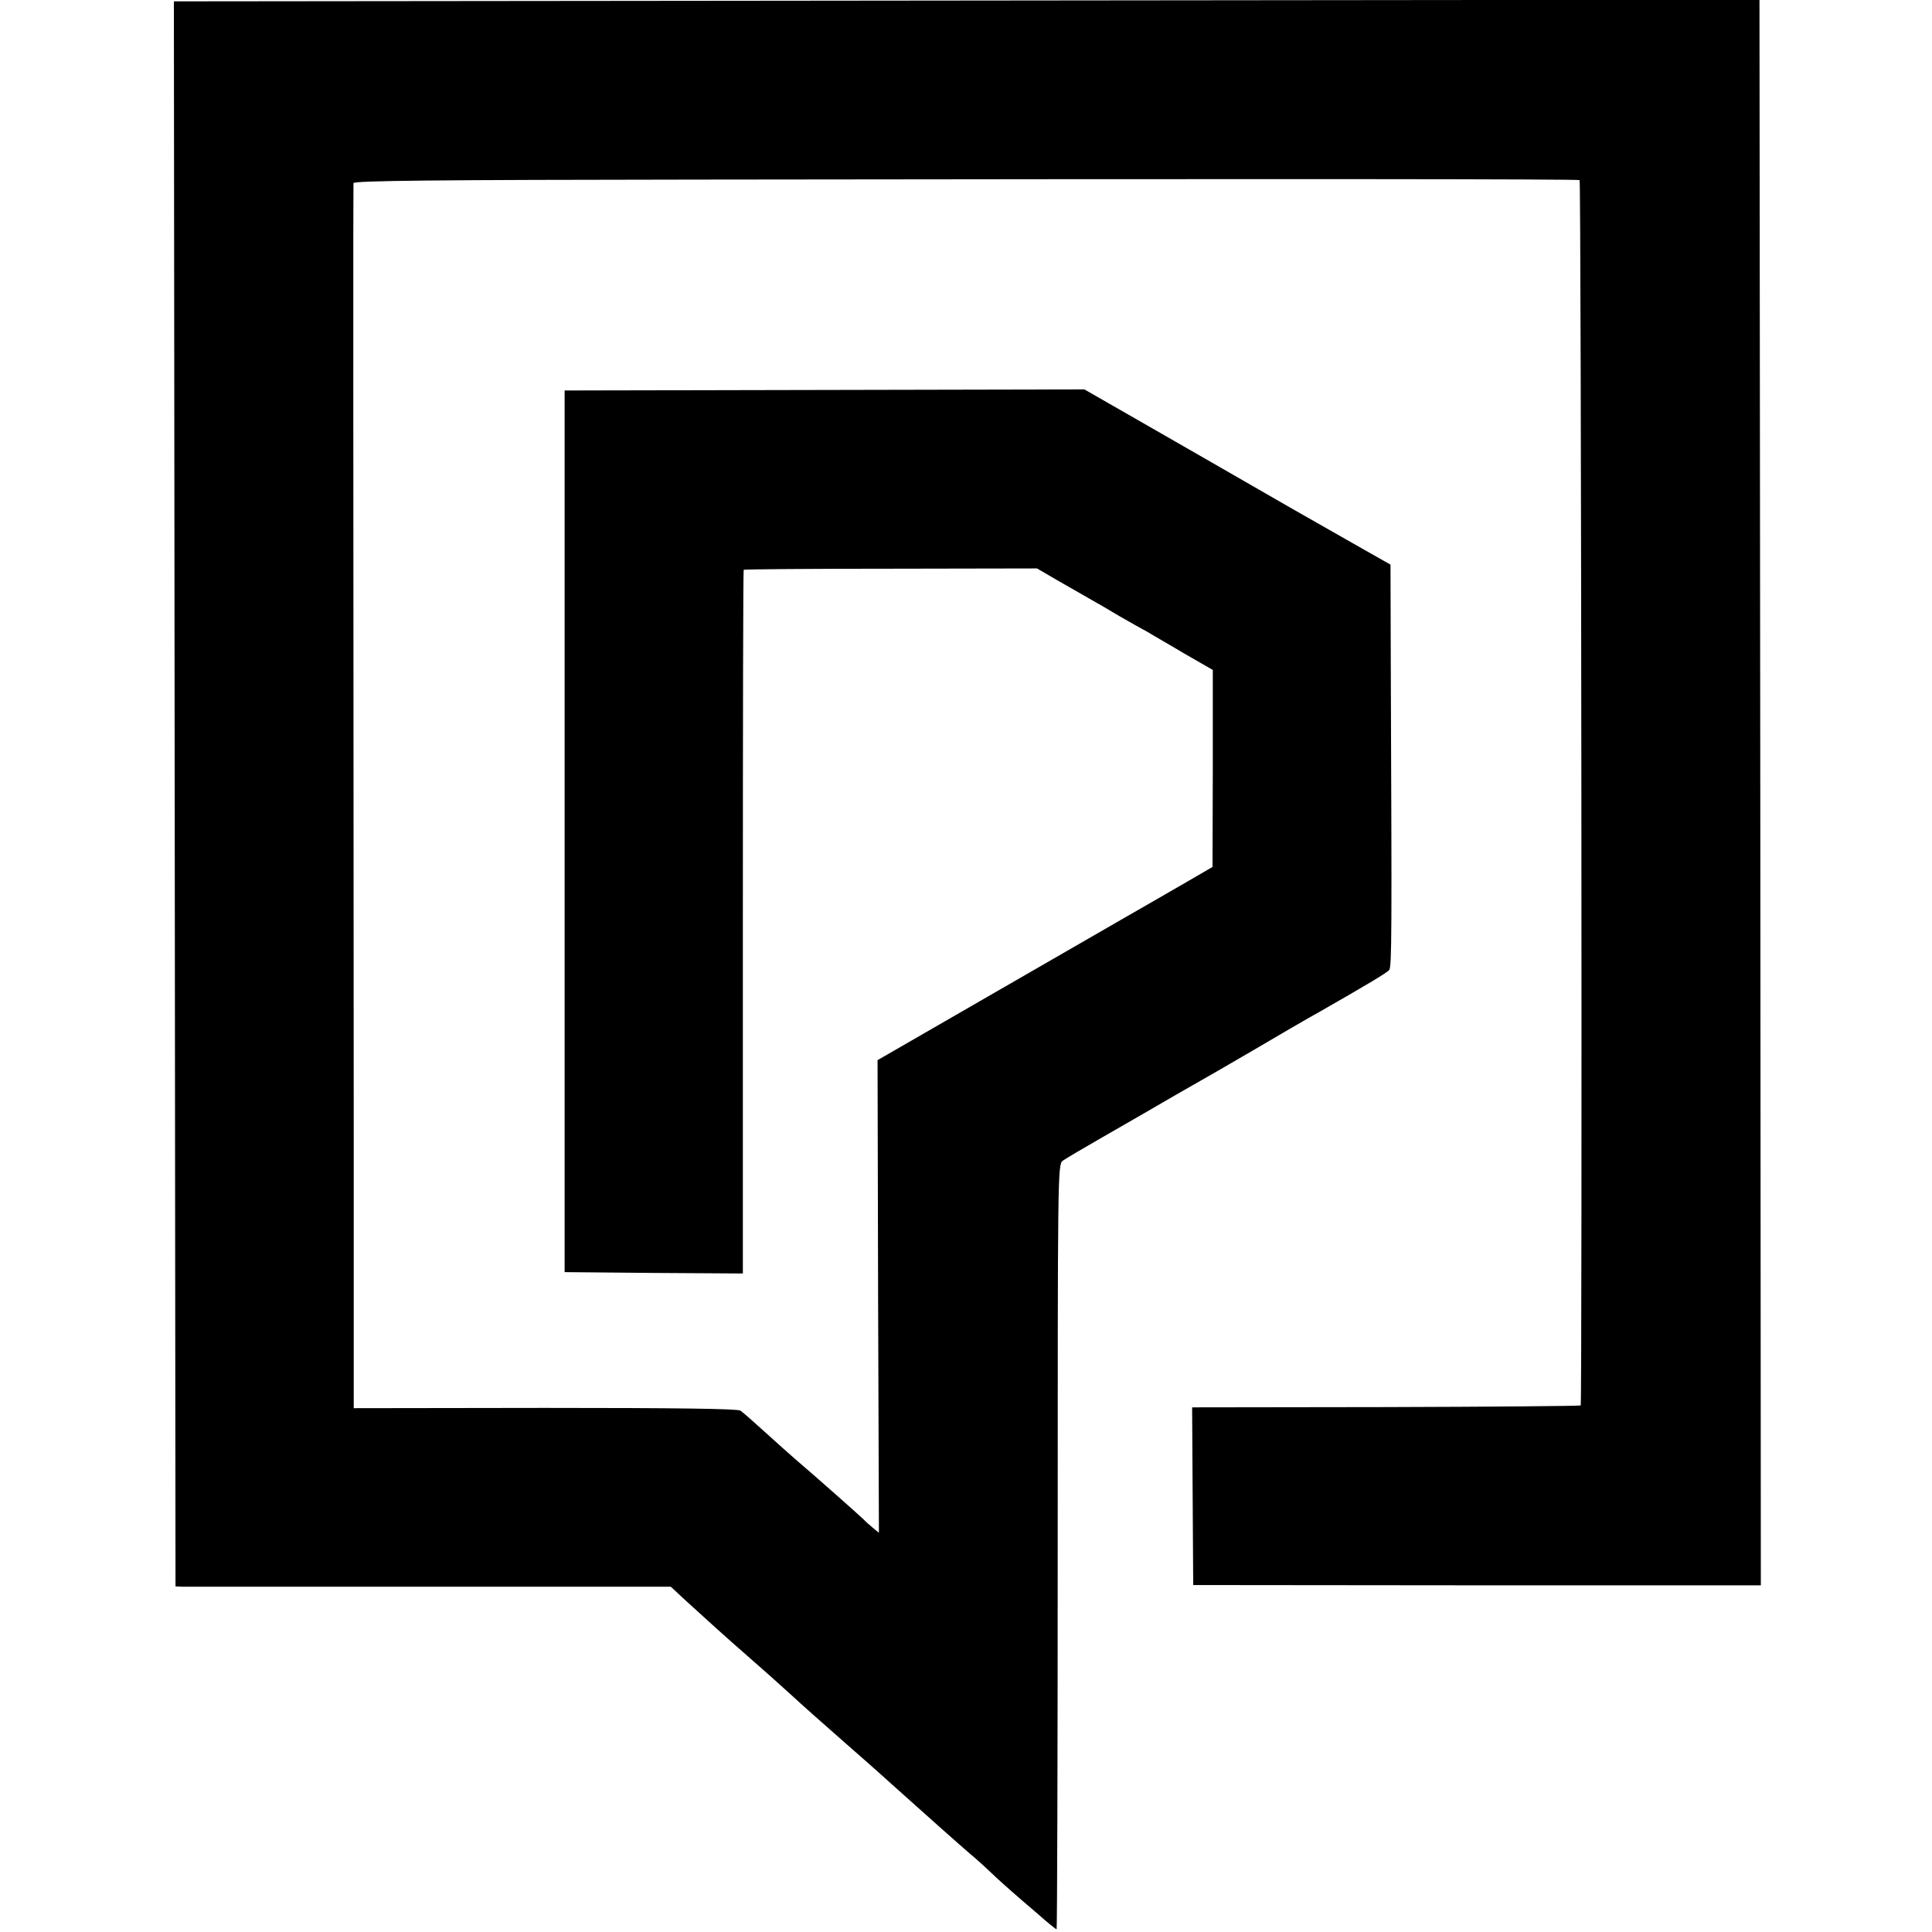 <?xml version="1.0" standalone="no"?>
<!DOCTYPE svg PUBLIC "-//W3C//DTD SVG 20010904//EN"
 "http://www.w3.org/TR/2001/REC-SVG-20010904/DTD/svg10.dtd">
<svg version="1.0" xmlns="http://www.w3.org/2000/svg"
 width="710pt" height="710pt" viewBox="0 0 710 710"
 preserveAspectRatio="xMidYMid meet">
<g transform="translate(0,710) scale(0.1,-0.1)"
fill="#000000" stroke="none">
<path d="M642 4183 l3 -2913 25 -1 c14 0 423 0 910 0 l885 0 56 -52 c50 -46
165 -150 223 -200 53 -46 138 -122 164 -146 39 -36 104 -94 192 -171 41 -36
120 -105 175 -155 129 -116 252 -225 288 -256 16 -13 51 -44 77 -69 26 -25 61
-56 77 -70 16 -14 58 -51 95 -82 36 -32 68 -58 71 -58 2 0 4 632 4 1405 0
1359 0 1406 18 1419 11 8 77 47 147 87 71 41 137 79 146 84 70 41 183 106 215
124 42 24 67 38 192 111 97 57 189 111 245 142 166 95 247 143 255 153 10 12
10 125 6 1135 l-1 355 -141 80 c-208 118 -199 113 -529 303 -168 96 -339 195
-380 218 l-75 43 -955 -2 -955 -2 0 -1620 0 -1620 328 -3 327 -2 0 1291 c0
711 1 1293 3 1295 2 2 245 4 541 4 l537 1 72 -42 c40 -23 92 -53 117 -67 25
-14 77 -44 115 -67 39 -22 77 -44 85 -48 8 -4 24 -13 35 -20 11 -7 66 -38 121
-71 l101 -58 0 -362 -1 -362 -105 -61 c-58 -34 -162 -93 -231 -133 -69 -40
-260 -150 -425 -245 -165 -95 -338 -195 -385 -222 l-85 -49 2 -869 3 -868 -23
19 c-12 10 -27 23 -32 29 -14 14 -181 162 -255 225 -14 12 -61 54 -104 93 -44
40 -86 77 -95 83 -11 7 -235 10 -719 10 l-702 -1 0 985 c-2 2692 -2 3506 -1
3517 1 9 303 12 1269 13 2167 3 3233 2 3237 -2 6 -6 10 -4497 4 -4503 -3 -2
-325 -5 -717 -6 l-711 -1 2 -327 2 -326 1043 -1 1043 0 -2 2913 -3 2914 -2913
-3 -2914 -3 3 -2912z"/>
</g>
</svg>
